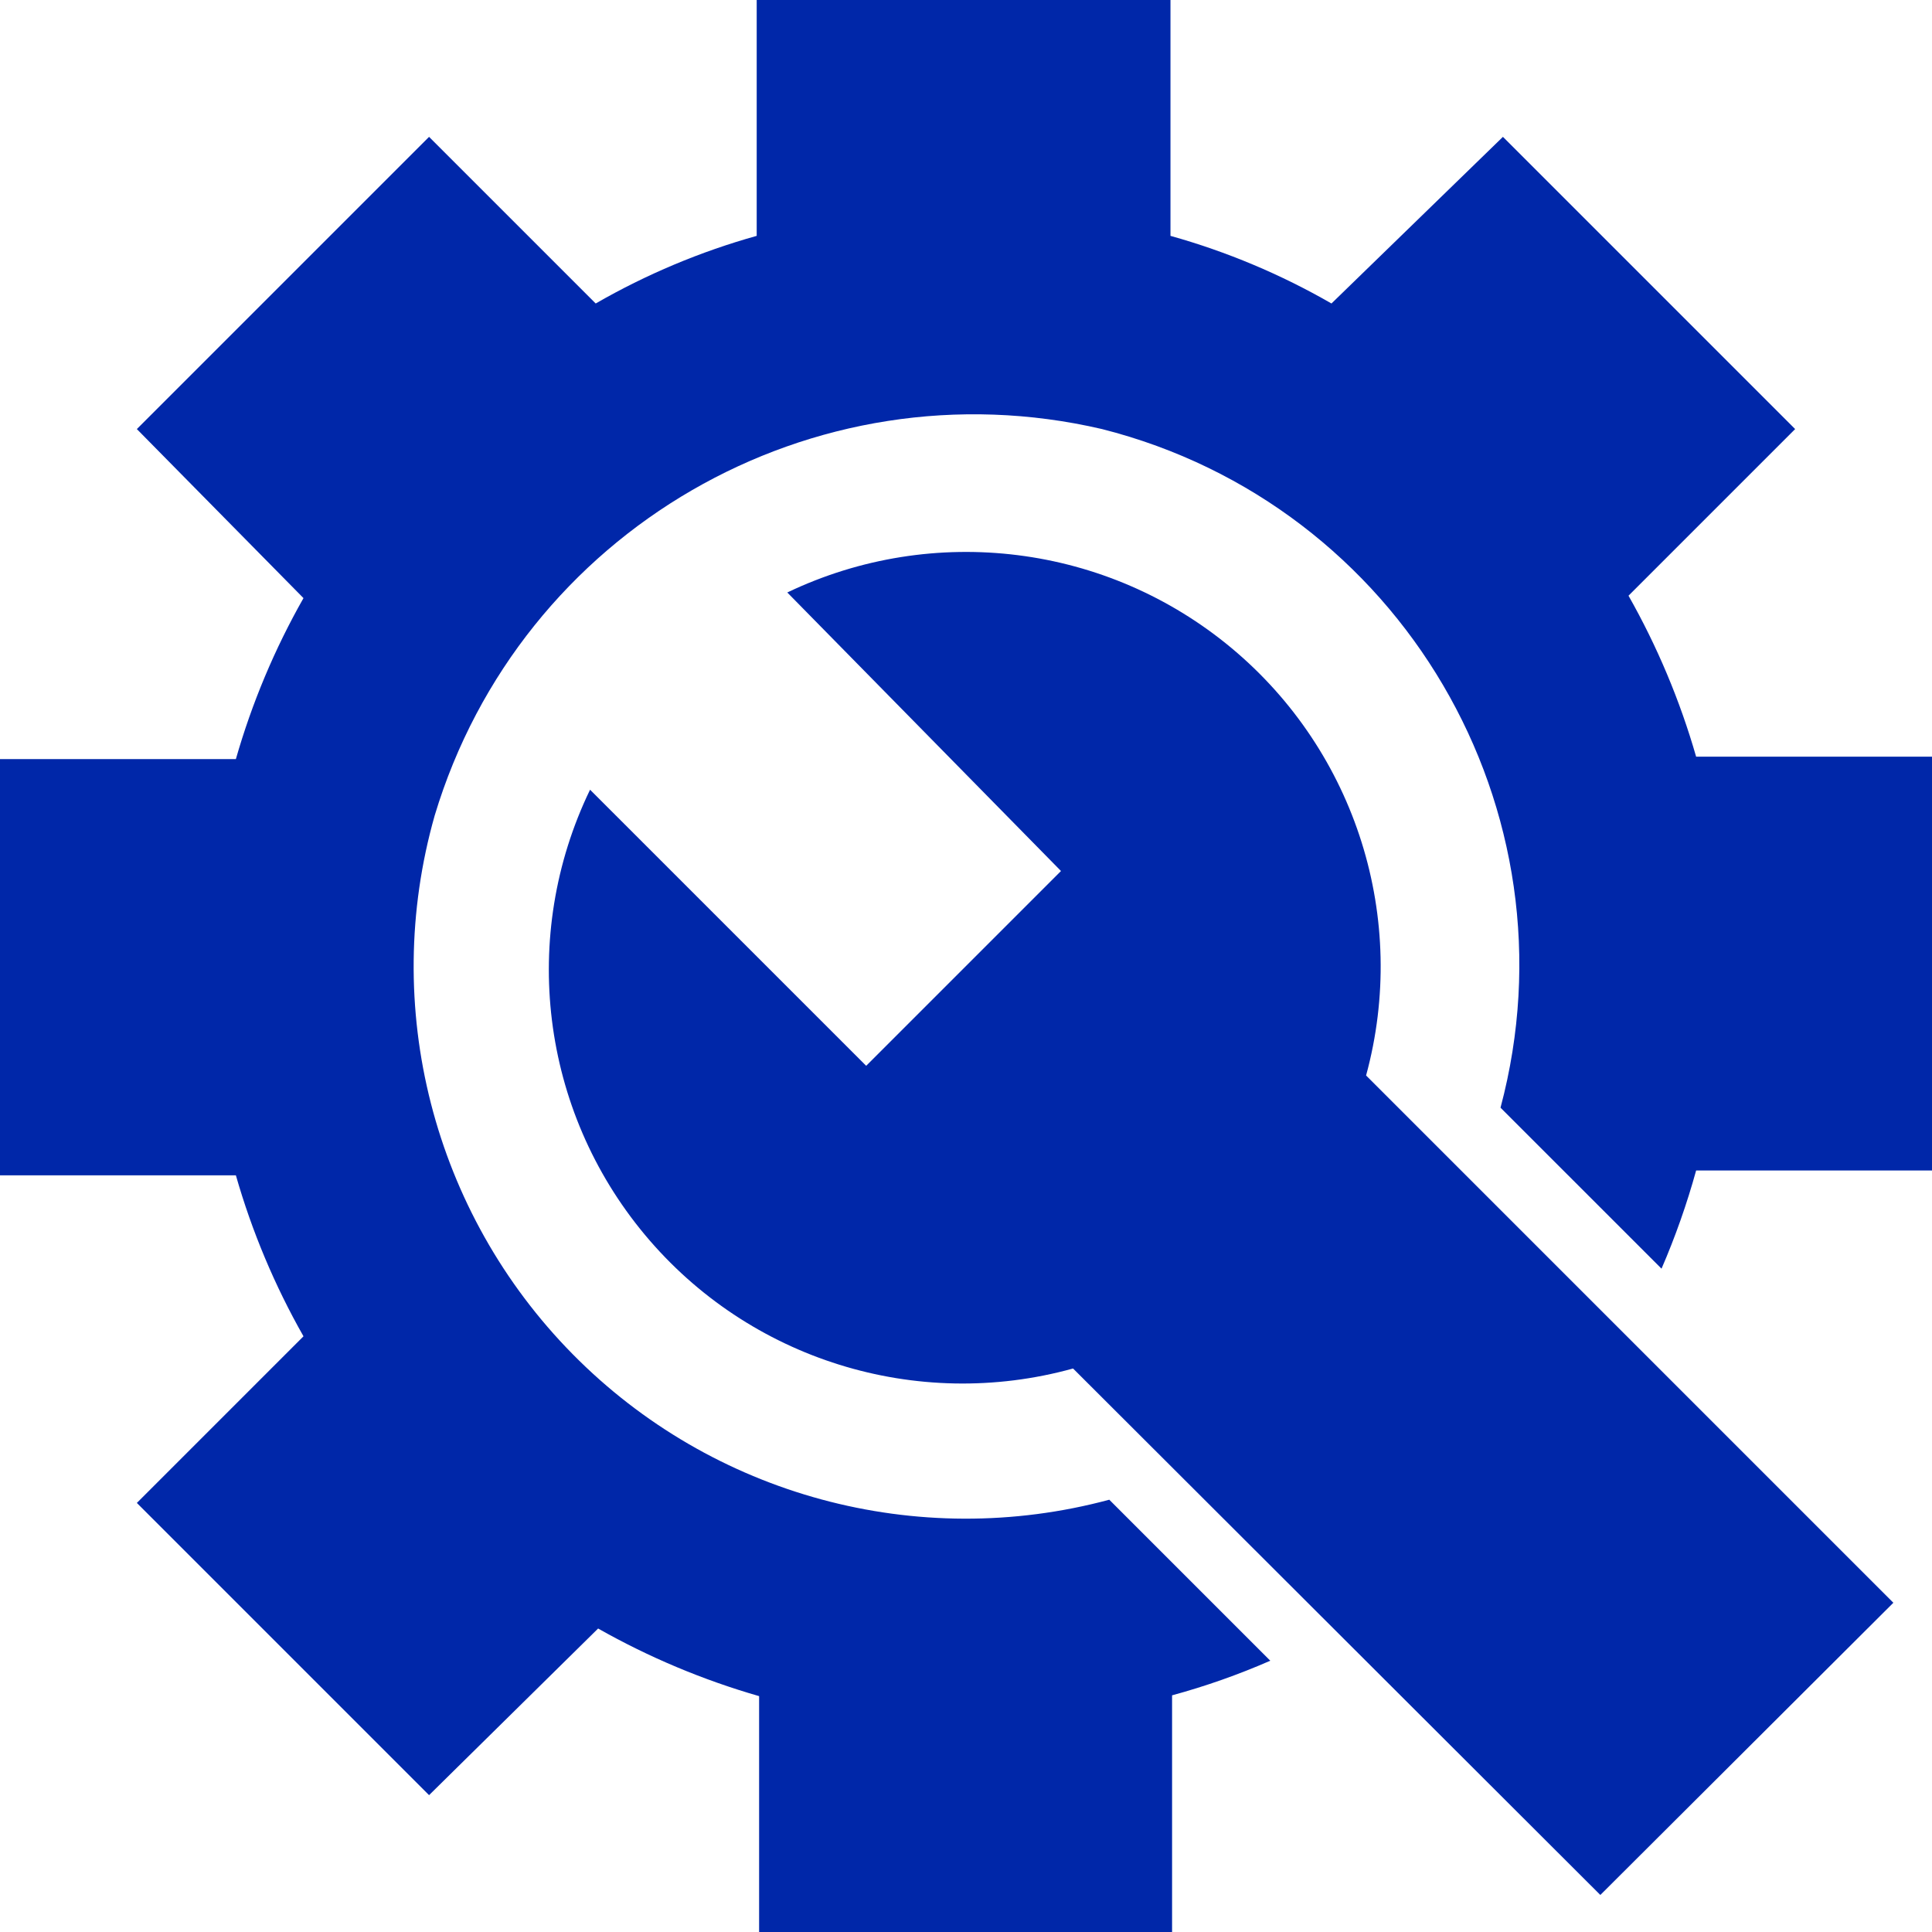 <svg xmlns="http://www.w3.org/2000/svg" xmlns:xlink="http://www.w3.org/1999/xlink" fill="none" version="1.1" width="200" height="200" viewBox="0 0 200 200"><g><path d="M81.5,61.333C96.644,54.094,114.618,56.348,127.506,67.103C140.393,77.858,145.828,95.138,141.417,111.333L196,165.917L165.667,196.167L111.083,141.667C94.875,146.156,77.539,140.745,66.763,127.831C55.986,114.918,53.765,96.893,61.083,81.75L89.667,110.333L109.833,90.167L81.5,61.333ZM44.417,14.167L61.667,31.417C66.909,28.398,72.508,26.046,78.333,24.417L78.333,0L121.167,0L121.167,24.417C126.992,26.046,132.591,28.398,137.833,31.417L155.583,14.167L185.833,44.417L168.583,61.667C171.562,66.928,173.912,72.522,175.583,78.333L200,78.333L200,121.167L175.583,121.167C174.626,124.634,173.428,128.032,172,131.333L155.333,114.667C163.554,83.848,145.002,52.254,114.083,44.417C84.109,37.439,53.871,54.947,45,84.417C39.372,104.219,44.827,125.519,59.28,140.179C73.733,154.839,94.953,160.596,114.833,155.25L131.5,171.917C128.203,173.358,124.805,174.556,121.333,175.5L121.333,200L78.583,200L78.583,175.583C72.772,173.912,67.178,171.562,61.917,168.583L44.417,185.833L14.167,155.583L31.417,138.333C28.431,133.075,26.082,127.48,24.417,121.667L0,121.667L0,78.583L24.417,78.583C26.082,72.77,28.431,67.175,31.417,61.917L14.167,44.417L44.417,14.167Z" fill="#0027A9" fill-opacity="1"/></g></svg>